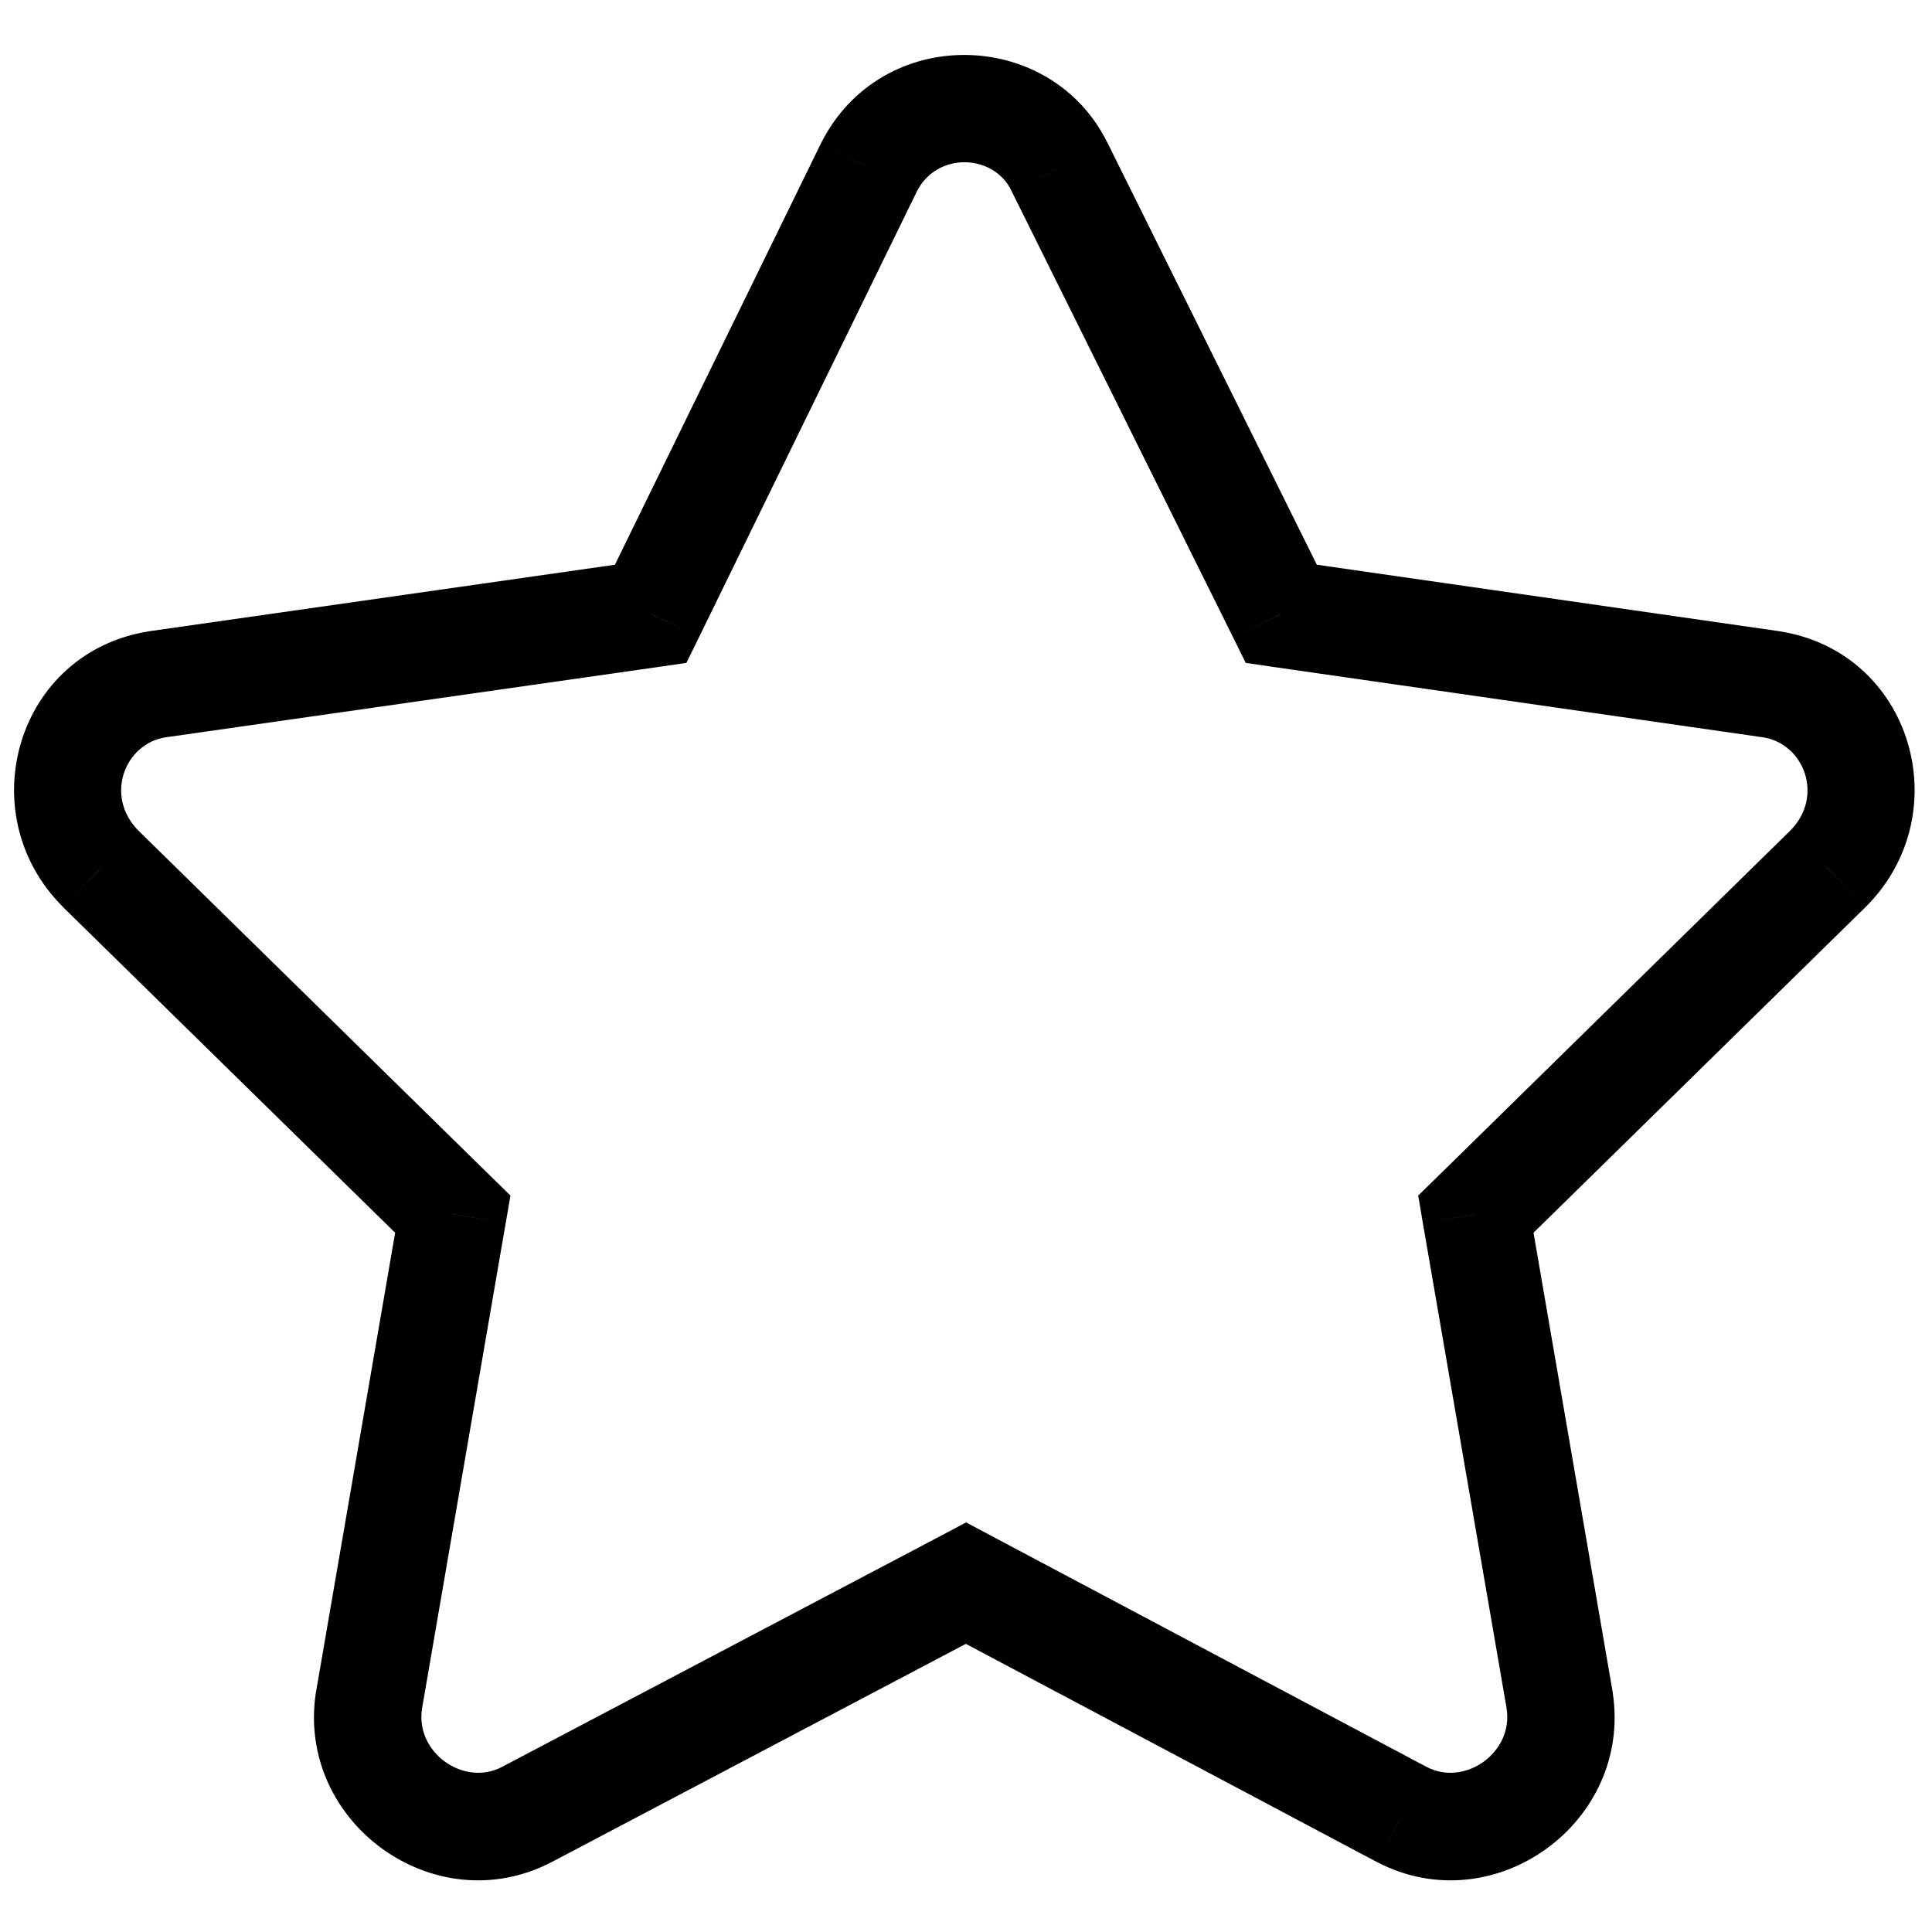 <svg width="18" height="18" viewBox="0 0 18 18" fill="none" xmlns="http://www.w3.org/2000/svg">
<path d="M8.094 1.562L7.647 1.339L7.645 1.343L8.094 1.562ZM6.062 5.719L6.133 6.214L6.395 6.176L6.512 5.938L6.062 5.719ZM1.469 6.375L1.398 5.88L1.393 5.881L1.469 6.375ZM0.938 8.094L0.584 8.447L0.587 8.451L0.938 8.094ZM4.219 11.312L4.711 11.398L4.756 11.139L4.569 10.956L4.219 11.312ZM3.438 15.844L2.945 15.759L2.943 15.768L3.438 15.844ZM4.906 16.906L5.138 17.349L5.139 17.349L4.906 16.906ZM9 14.75L9.234 14.308L9.001 14.184L8.767 14.308L9 14.75ZM13.062 16.906L12.828 17.348L12.831 17.349L13.062 16.906ZM14.531 15.844L15.025 15.768L15.024 15.759L14.531 15.844ZM13.75 11.312L13.4 10.956L13.213 11.139L13.257 11.398L13.75 11.312ZM17.031 8.094L17.381 8.451L17.385 8.447L17.031 8.094ZM16.5 6.375L16.576 5.881L16.571 5.88L16.5 6.375ZM11.938 5.719L11.49 5.941L11.606 6.176L11.866 6.214L11.938 5.719ZM9.875 1.562L9.424 1.778L9.427 1.785L9.875 1.562ZM7.645 1.343L5.613 5.499L6.512 5.938L8.543 1.782L7.645 1.343ZM5.992 5.224L1.398 5.88L1.539 6.87L6.133 6.214L5.992 5.224ZM1.393 5.881C0.153 6.072 -0.283 7.58 0.584 8.447L1.291 7.74C0.971 7.42 1.16 6.928 1.545 6.869L1.393 5.881ZM0.587 8.451L3.869 11.669L4.569 10.956L1.288 7.737L0.587 8.451ZM3.726 11.227L2.945 15.759L3.93 15.929L4.711 11.398L3.726 11.227ZM2.943 15.768C2.757 16.981 4.052 17.916 5.138 17.349L4.675 16.463C4.323 16.647 3.868 16.331 3.932 15.92L2.943 15.768ZM5.139 17.349L9.233 15.192L8.767 14.308L4.673 16.464L5.139 17.349ZM8.766 15.192L12.828 17.348L13.297 16.465L9.234 14.308L8.766 15.192ZM12.831 17.349C13.917 17.916 15.212 16.981 15.025 15.768L14.037 15.92C14.1 16.331 13.646 16.647 13.294 16.463L12.831 17.349ZM15.024 15.759L14.243 11.227L13.257 11.398L14.039 15.929L15.024 15.759ZM14.1 11.669L17.381 8.451L16.681 7.737L13.4 10.956L14.1 11.669ZM17.385 8.447C18.252 7.58 17.816 6.072 16.576 5.881L16.424 6.869C16.809 6.928 16.998 7.42 16.678 7.74L17.385 8.447ZM16.571 5.88L12.009 5.224L11.866 6.214L16.429 6.87L16.571 5.88ZM12.385 5.496L10.323 1.34L9.427 1.785L11.49 5.941L12.385 5.496ZM10.326 1.347C9.804 0.256 8.209 0.214 7.647 1.339L8.541 1.786C8.728 1.411 9.258 1.432 9.424 1.778L10.326 1.347Z" fill="black"/>
</svg>
